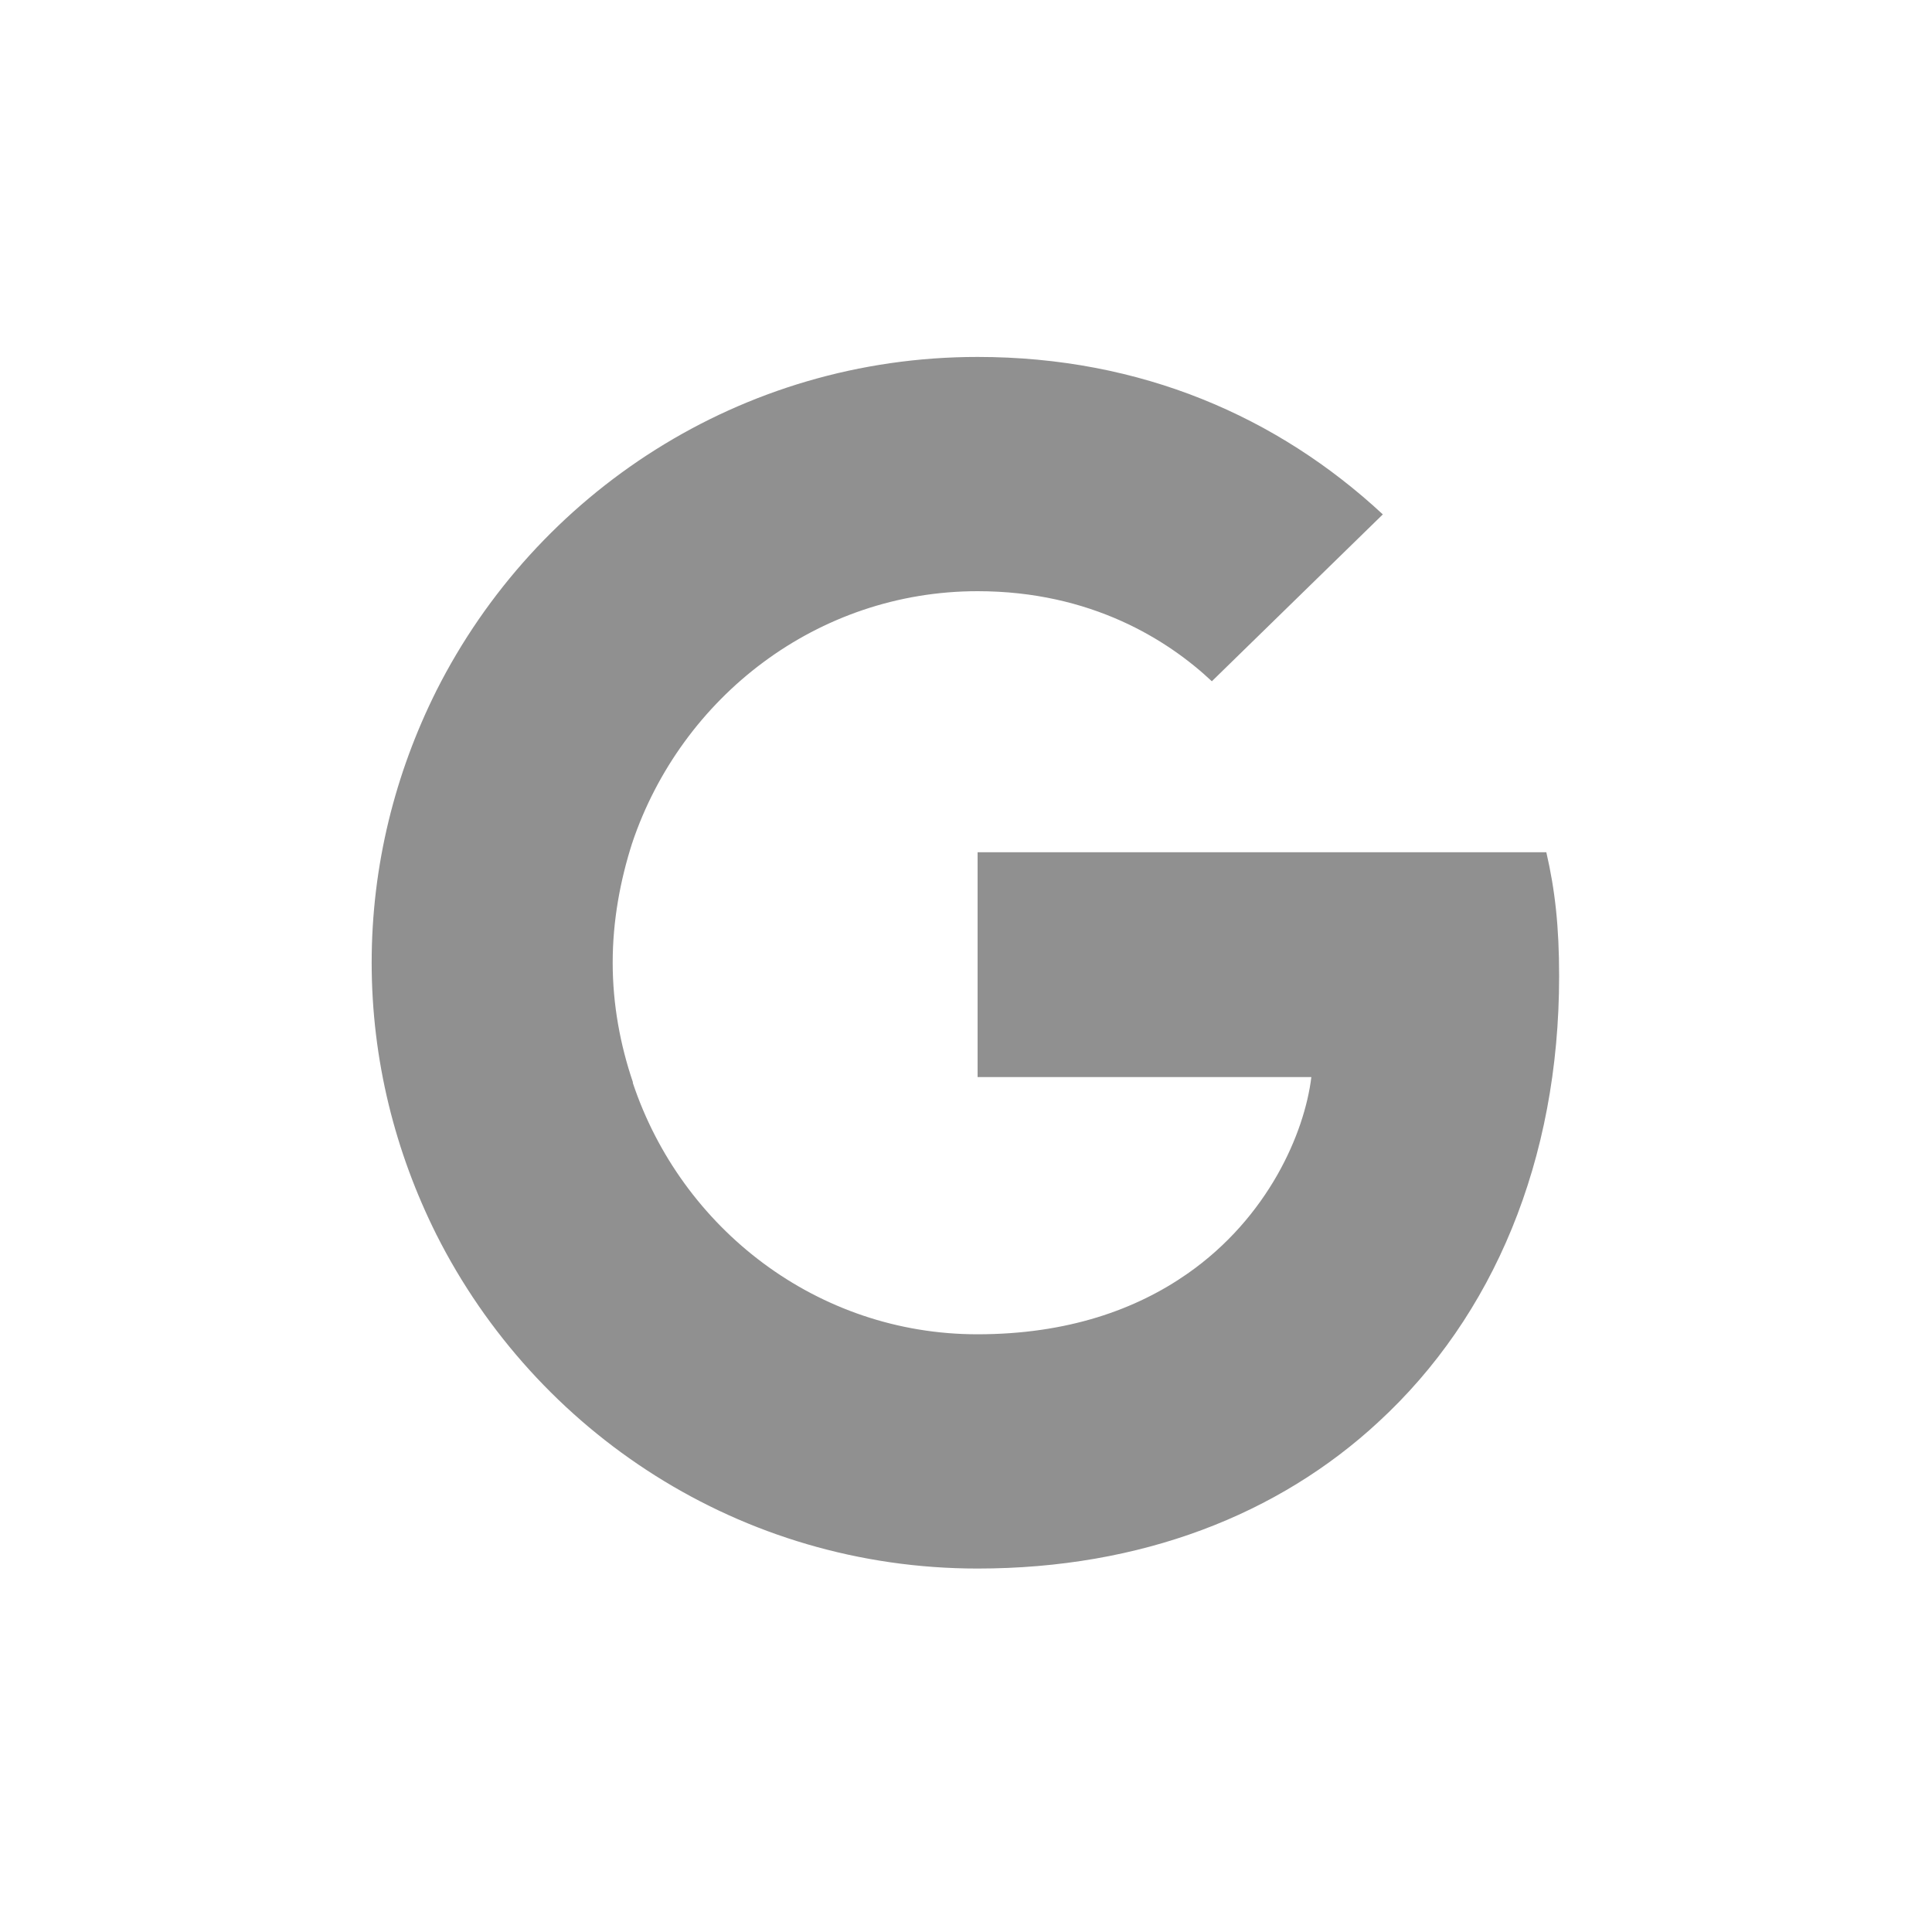 <?xml version="1.0" encoding="utf-8"?>
<!-- Generator: Adobe Illustrator 27.8.0, SVG Export Plug-In . SVG Version: 6.00 Build 0)  -->
<svg version="1.1" id="Layer_1" xmlns="http://www.w3.org/2000/svg" xmlns:xlink="http://www.w3.org/1999/xlink" x="0px" y="0px"
	 viewBox="0 0 800 800" style="enable-background:new 0 0 800 800;" xml:space="preserve">
<style type="text/css">
	.st0{fill:#909090;}
</style>
<path class="st0" d="M645.6,404.2c0-20.6-1.7-35.7-5.3-51.3H404.8V446h138.2c-2.8,23.1-17.8,58-51.3,81.4l-0.5,3.1l74.5,57.7
	l5.2,0.5C618.3,545,645.6,480.6,645.6,404.2"/>
<path class="st0" d="M404.8,649.5c67.7,0,124.6-22.3,166.1-60.8l-79.2-61.3c-21.2,14.8-49.6,25.1-87,25.1
	c-66.3,0-122.6-43.8-142.7-104.2l-2.9,0.2l-77.4,59.9l-1,2.8C222,593.2,306.7,649.5,404.8,649.5"/>
<path class="st0" d="M262.1,448.2c-5.3-15.6-8.4-32.3-8.4-49.6c0-17.3,3.1-34,8.1-49.6l-0.1-3.3l-78.4-60.9l-2.6,1.2
	c-17,34-26.8,72.2-26.8,112.6s9.8,78.6,26.8,112.6L262.1,448.2"/>
<path class="st0" d="M404.8,244.8c47.1,0,78.9,20.3,97,37.3l70.8-69.1c-43.5-40.4-100.1-65.2-167.8-65.2
	c-98.1,0-182.8,56.3-224.1,138.2l81.1,63C282.2,288.5,338.5,244.8,404.8,244.8"/>
</svg>
